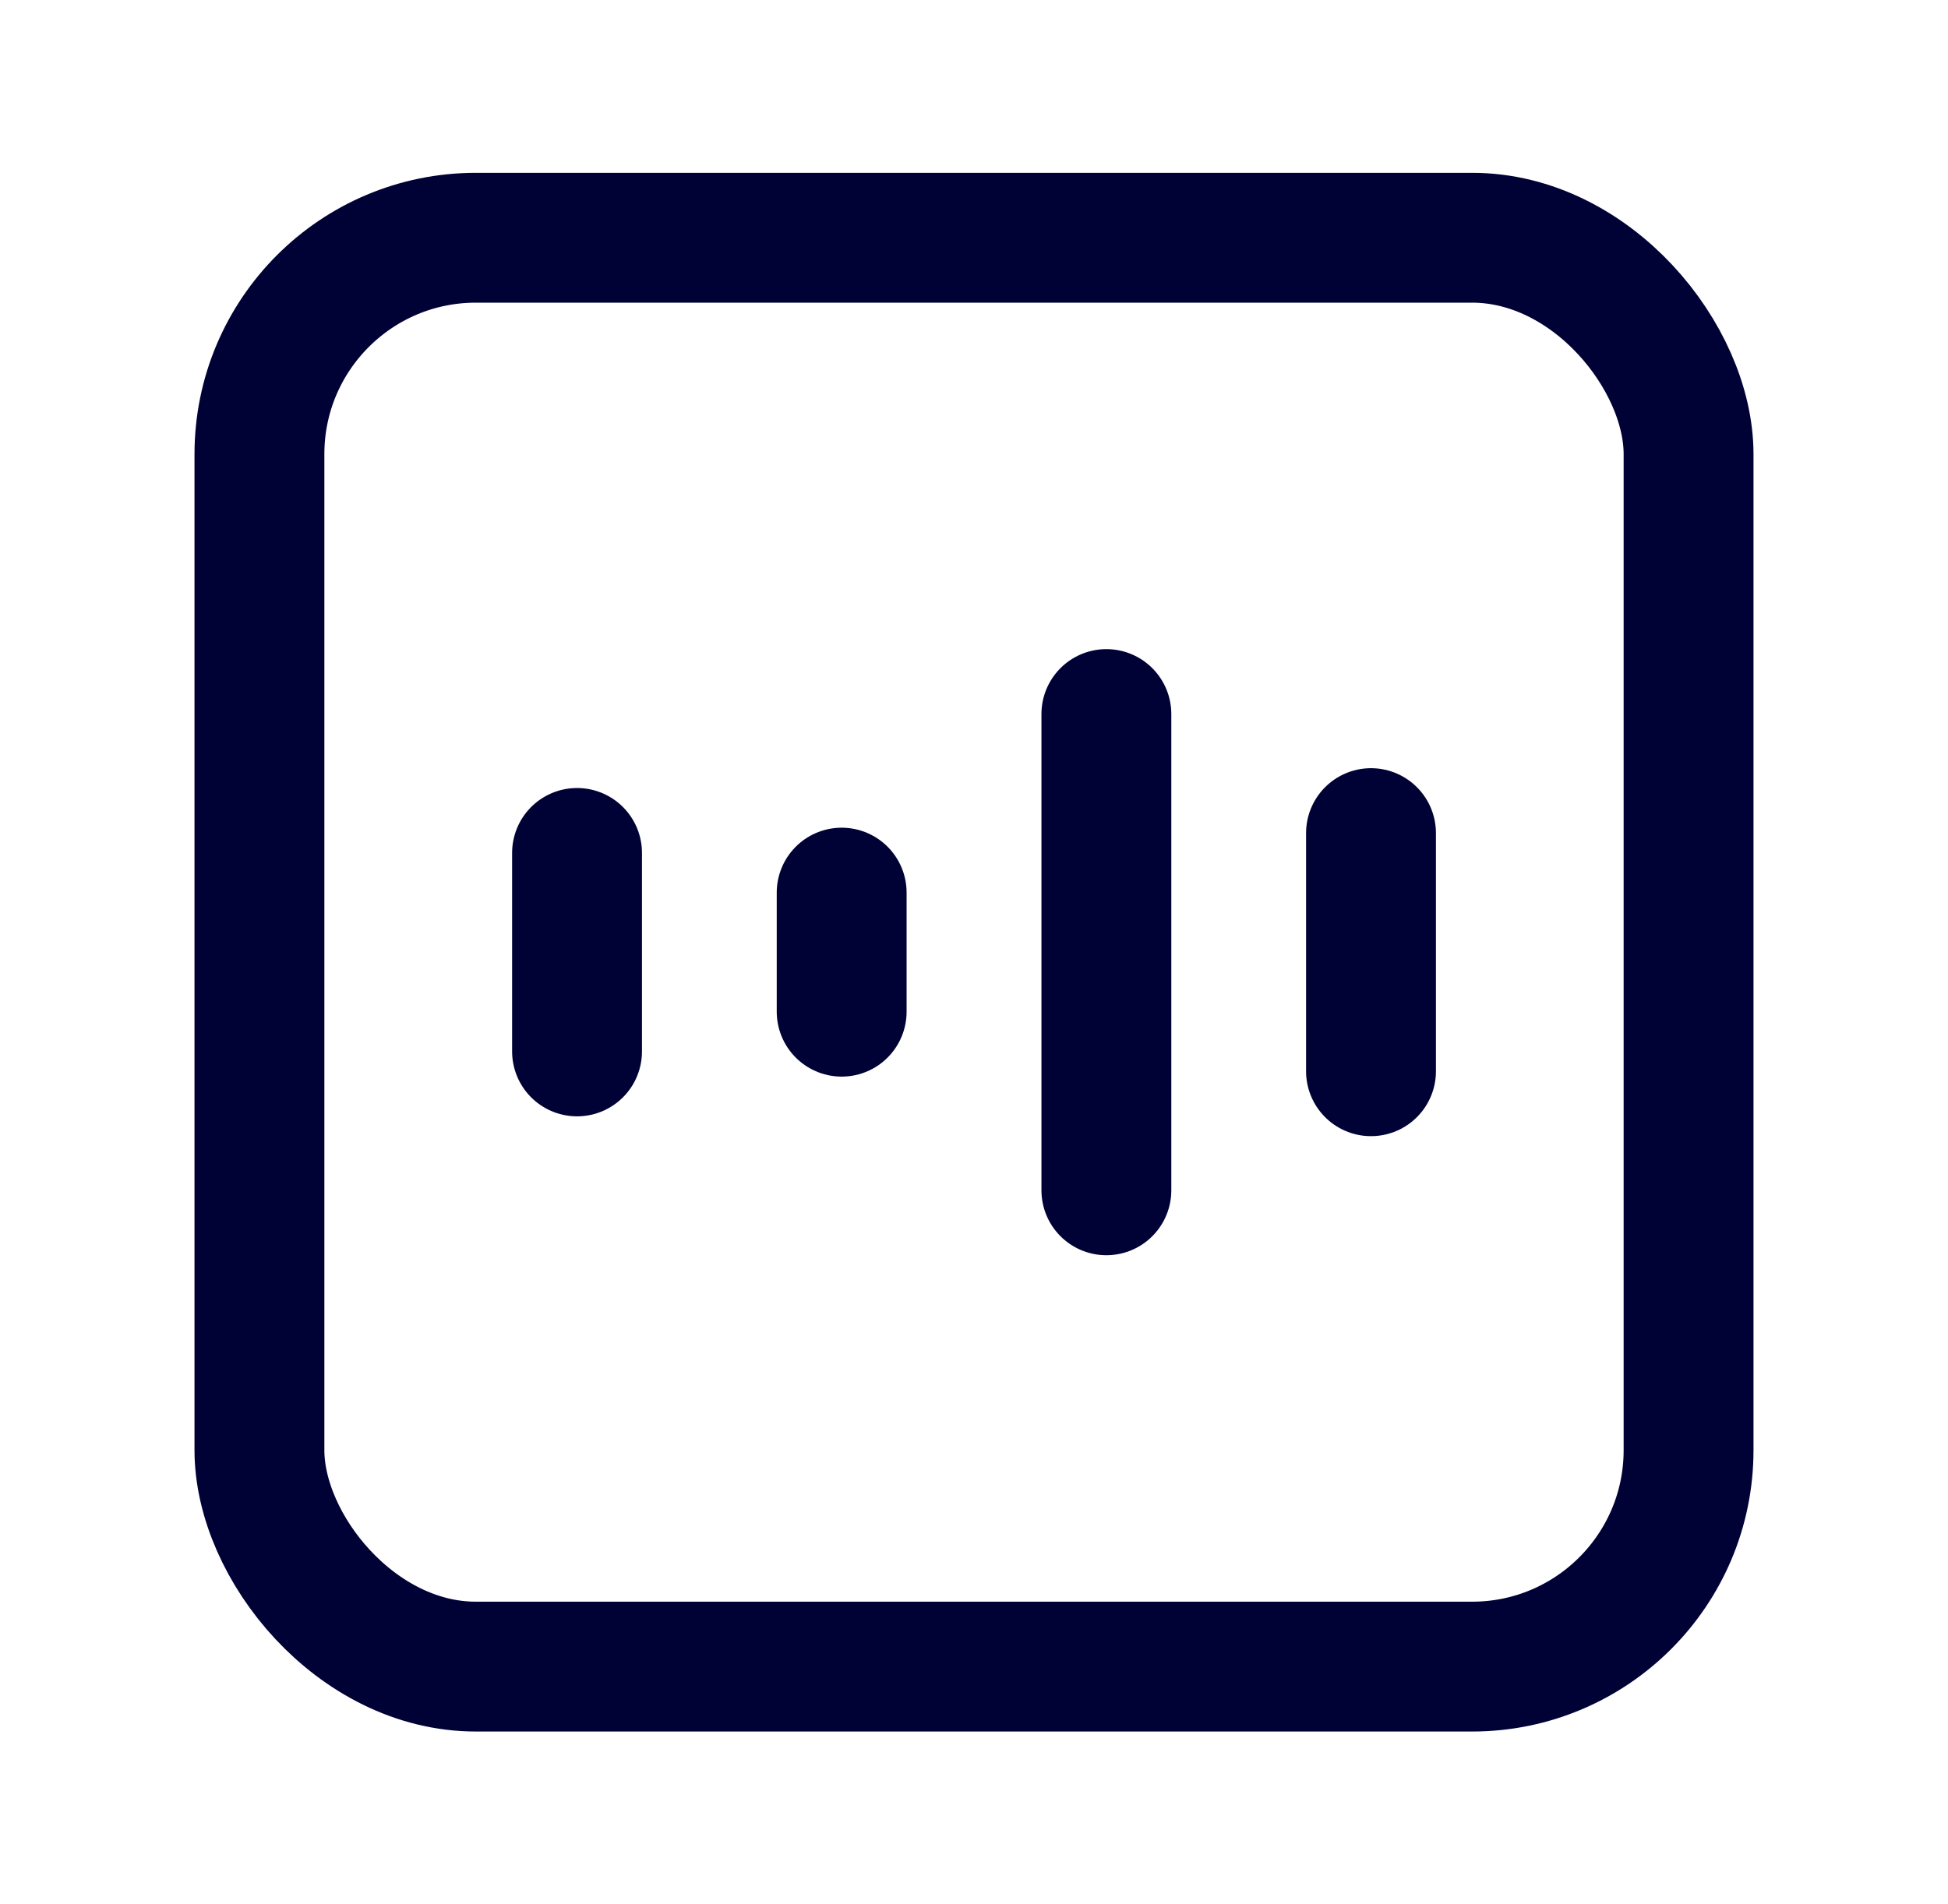 <?xml version="1.0" encoding="UTF-8"?> <svg xmlns="http://www.w3.org/2000/svg" width="45" height="44" viewBox="0 0 45 44" fill="none"><g id="Group"><path id="Path" d="M19.443 23.375V20.624" stroke="#000236" stroke-width="3" stroke-linecap="round" stroke-linejoin="round"></path><path id="Path_2" d="M13.33 24.293V19.707" stroke="#000236" stroke-width="3" stroke-linecap="round" stroke-linejoin="round"></path><path id="Path_3" d="M25.558 27.502V16.498" stroke="#000236" stroke-width="3" stroke-linecap="round" stroke-linejoin="round"></path><path id="Path_4" d="M31.671 24.751V19.249" stroke="#000236" stroke-width="3" stroke-linecap="round" stroke-linejoin="round"></path><rect id="Rectangle" x="5.993" y="5.493" width="33.014" height="33.014" rx="5" stroke="#000236" stroke-width="3" stroke-linecap="round" stroke-linejoin="round"></rect></g></svg> 